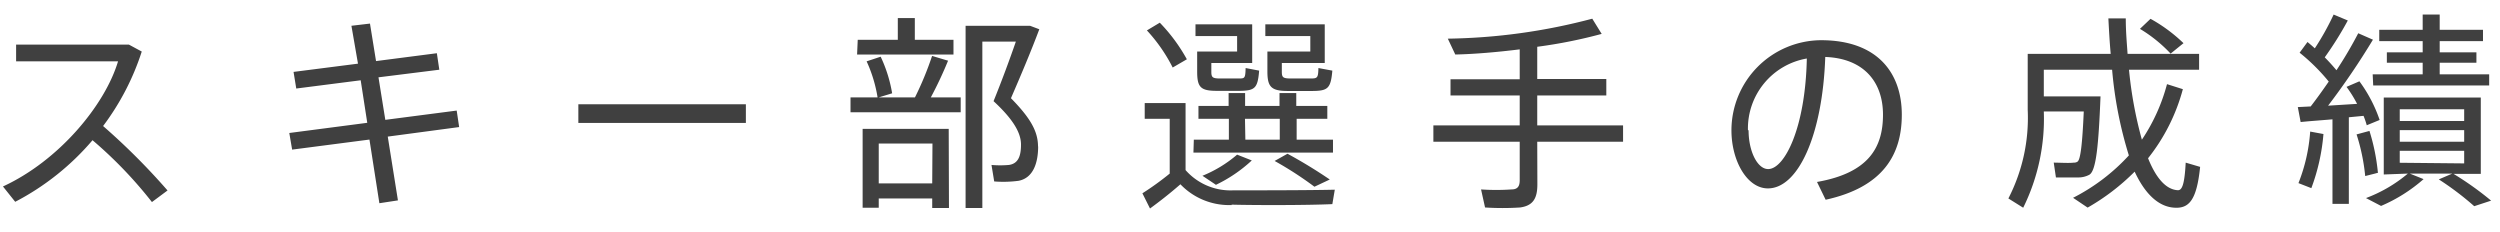 <svg id="レイヤー_1" data-name="レイヤー 1" xmlns="http://www.w3.org/2000/svg" viewBox="0 0 194 18"><defs><style>.cls-1{fill:#404040;fill-rule:evenodd;}</style></defs><path class="cls-1" d="M184.12,5.77H188v-.9h-2.78V4.06H188V3.19h-3.37V2.31H188V1.13h1.32V2.31h3.36v.88h-3.36v.87h2.85v.81h-2.85v.9h3.84v.86h-9Zm-1.21,2.29a9.39,9.39,0,0,0-.82-1.32l1-.43a11,11,0,0,1,1.57,3l-1,.41a6.36,6.36,0,0,0-.25-.73l-1.14.11v6.72H181V9.26c-.92.08-1.81.14-2.47.21l-.22-1.16,1-.05c.48-.62.95-1.28,1.4-1.93a15,15,0,0,0-2.26-2.24l.61-.83c.19.15.38.32.57.49a20.51,20.51,0,0,0,1.46-2.62l1.1.46a26.88,26.88,0,0,1-1.79,2.86c.34.34.64.68.91,1A31.48,31.48,0,0,0,183,2.58l1.14.5a57.27,57.27,0,0,1-3.48,5.12Zm-13.3,4.56,1.12.33c-.27,2.63-.88,3.27-2.08,3.16s-2.22-1.11-3-2.79A17.09,17.09,0,0,1,162,16.11l-1.13-.76a15.25,15.25,0,0,0,4.33-3.29,31.29,31.29,0,0,1-1.3-6.65H158.6V7.48H163c-.15,3.81-.34,5.73-.85,6.07a1.79,1.79,0,0,1-.89.22c-.39,0-1.24,0-1.72,0l-.17-1.15c.46,0,1.2.05,1.55,0a.47.47,0,0,0,.3-.08c.23-.17.37-1.39.48-3.89H158.6A15.56,15.56,0,0,1,157,16.12l-1.15-.72a13.66,13.66,0,0,0,1.5-6.88V4.18h6.44c-.08-.88-.13-1.79-.18-2.75h1.35c0,1,.08,1.87.14,2.75h5.55V5.41h-5.44a31.61,31.61,0,0,0,1,5.43,14.29,14.29,0,0,0,1.95-4.31l1.23.39a14.72,14.72,0,0,1-2.7,5.36c.62,1.55,1.4,2.43,2.3,2.48C169.32,14.78,169.52,14.35,169.61,12.62ZM166.06,2.24l.82-.78a12.14,12.14,0,0,1,2.56,1.89l-1,.81A11.06,11.06,0,0,0,166.06,2.24ZM141,14.12c4-.7,5.12-2.67,5.12-5.22s-1.5-4.37-4.48-4.48c-.21,6.08-2.11,10.2-4.45,10.2-1.63,0-2.83-2.16-2.83-4.5v0a7,7,0,0,1,6.95-7c4.37,0,6.27,2.53,6.27,5.78,0,3.09-1.44,5.62-5.91,6.6Zm-5.31-4c0,1.61.68,3,1.52,3,1.26,0,2.89-3.16,3-8.58A5.51,5.51,0,0,0,135.64,10.09Zm-16.39,4.18c0,1.05-.3,1.66-1.34,1.8a21.13,21.13,0,0,1-2.72,0l-.31-1.4a17.47,17.47,0,0,0,2.36,0c.51,0,.64-.28.64-.72V11h-6.7V9.73h6.7V7.41h-5.37V6.15h5.37V3.83c-1.77.22-3.53.37-5,.4L112.35,3a46.1,46.1,0,0,0,11.21-1.55l.73,1.18a38,38,0,0,1-5,1v2.5h5.36V7.41h-5.36V9.73h6.66V11h-6.66Zm-23.7,1.61a5.23,5.23,0,0,1-4-1.61c-.87.76-1.65,1.36-2.36,1.88L88.65,15a22.19,22.19,0,0,0,2.12-1.53V9.22H88.83V8H92v5.2a4.65,4.65,0,0,0,3.71,1.57c1.81,0,5.86,0,7.87-.05l-.19,1.12C101.44,15.93,97.47,15.93,95.55,15.88ZM102,14.49a27.27,27.27,0,0,0-3.09-2l1-.56a38.14,38.14,0,0,1,3.28,2Zm-7.63-.14-1.06-.71A9.75,9.75,0,0,0,96,12l1.14.45A11.16,11.16,0,0,1,94.34,14.35Zm-1.73-3.51h2.72V9.22H93v-1h2.34v-1h1.28v1h2.67v-1h1.3v1H103v1h-2.38v1.62h2.82v1H92.61Zm4,0h2.67V9.22H96.61Zm3.44-4.75h1.66c.5,0,.55-.07.57-.81l1.08.2c-.12,1.39-.35,1.57-1.55,1.58-.54,0-1.41,0-1.9,0-1.3,0-1.59-.32-1.59-1.52V4h3.33V2.8H98.19V1.89h4.61v3H99.47v.68C99.47,6,99.57,6.07,100.05,6.09Zm-5.49,0h1.52c.48,0,.53,0,.55-.81l1.05.2c-.11,1.37-.33,1.55-1.49,1.57H94.43c-1.28,0-1.53-.29-1.53-1.51V4H96V2.8H92.77V1.89h4.4v3H94v.69C94,6,94.11,6.07,94.56,6.09ZM89,2.36l1-.6A13.26,13.26,0,0,1,92.1,4.6L91,5.24A12.55,12.55,0,0,0,89,2.36Zm-8.44,9c0,1.26-.37,2.45-1.52,2.67a9,9,0,0,1-1.89.05l-.21-1.28a7.77,7.77,0,0,0,1.35,0c.73-.1.94-.7.94-1.58s-.56-1.92-2.13-3.37c.66-1.63,1.25-3.23,1.73-4.62H76.23V16.14h-1.3V2h5l.72.27C80,4,79.24,5.8,78.45,7.62,79.94,9.14,80.55,10.18,80.55,11.37ZM66,7.56h2.1a10.81,10.81,0,0,0-.85-2.8l1.09-.36a10.8,10.8,0,0,1,.89,2.84l-1.05.32H71a24.67,24.67,0,0,0,1.33-3.22l1.24.37a30.35,30.35,0,0,1-1.34,2.85h2.32V8.71H66Zm.56-4.47h3.11V1.4h1.32V3.09h3V4.23H66.51Zm-21.68,5h13V9.54h-13Zm-14,7.46-1.44.22-.77-4.94-6,.78-.22-1.29,6.05-.79-.51-3.3-5,.64-.21-1.29,5-.64L27.27,2l1.44-.17.47,2.91,4.72-.61.19,1.28L29.37,6l.53,3.3,5.54-.72.19,1.28-5.54.74Zm-19.09.13a33,33,0,0,0-4.61-4.8,20,20,0,0,1-6,4.78L.23,14.47c4.34-2,7.91-6.3,8.93-9.71H1.25V3.46H10L11,4A19.59,19.59,0,0,1,8,9.78a51.61,51.61,0,0,1,5,5Zm61.85.46H72.34V15.4H68.19v.72H66.94V10h6.68Zm-1.28-5H68.19v3.09h4.15Zm107.94-.74a15.62,15.62,0,0,1-.94,4.2l-1-.39a13.36,13.36,0,0,0,.91-4Zm4.24,3c-.16.05-.16.05-1,.26a15.39,15.39,0,0,0-.67-3.23l1-.27A15.71,15.71,0,0,1,184.52,13.35Zm.44.14V7.57h7.53v5.92h-2.12a24.09,24.09,0,0,1,2.92,2.08L192,16a22.76,22.76,0,0,0-2.75-2.08l1.05-.45H187l1.07.43a12.27,12.27,0,0,1-3.3,2.08l-1.17-.61a11.08,11.08,0,0,0,3.25-1.9Zm6.24-5.06h-5v.91h5Zm0,1.62h-5V11h5Zm0,2.58V11.7h-5v.93Z"/></svg>
